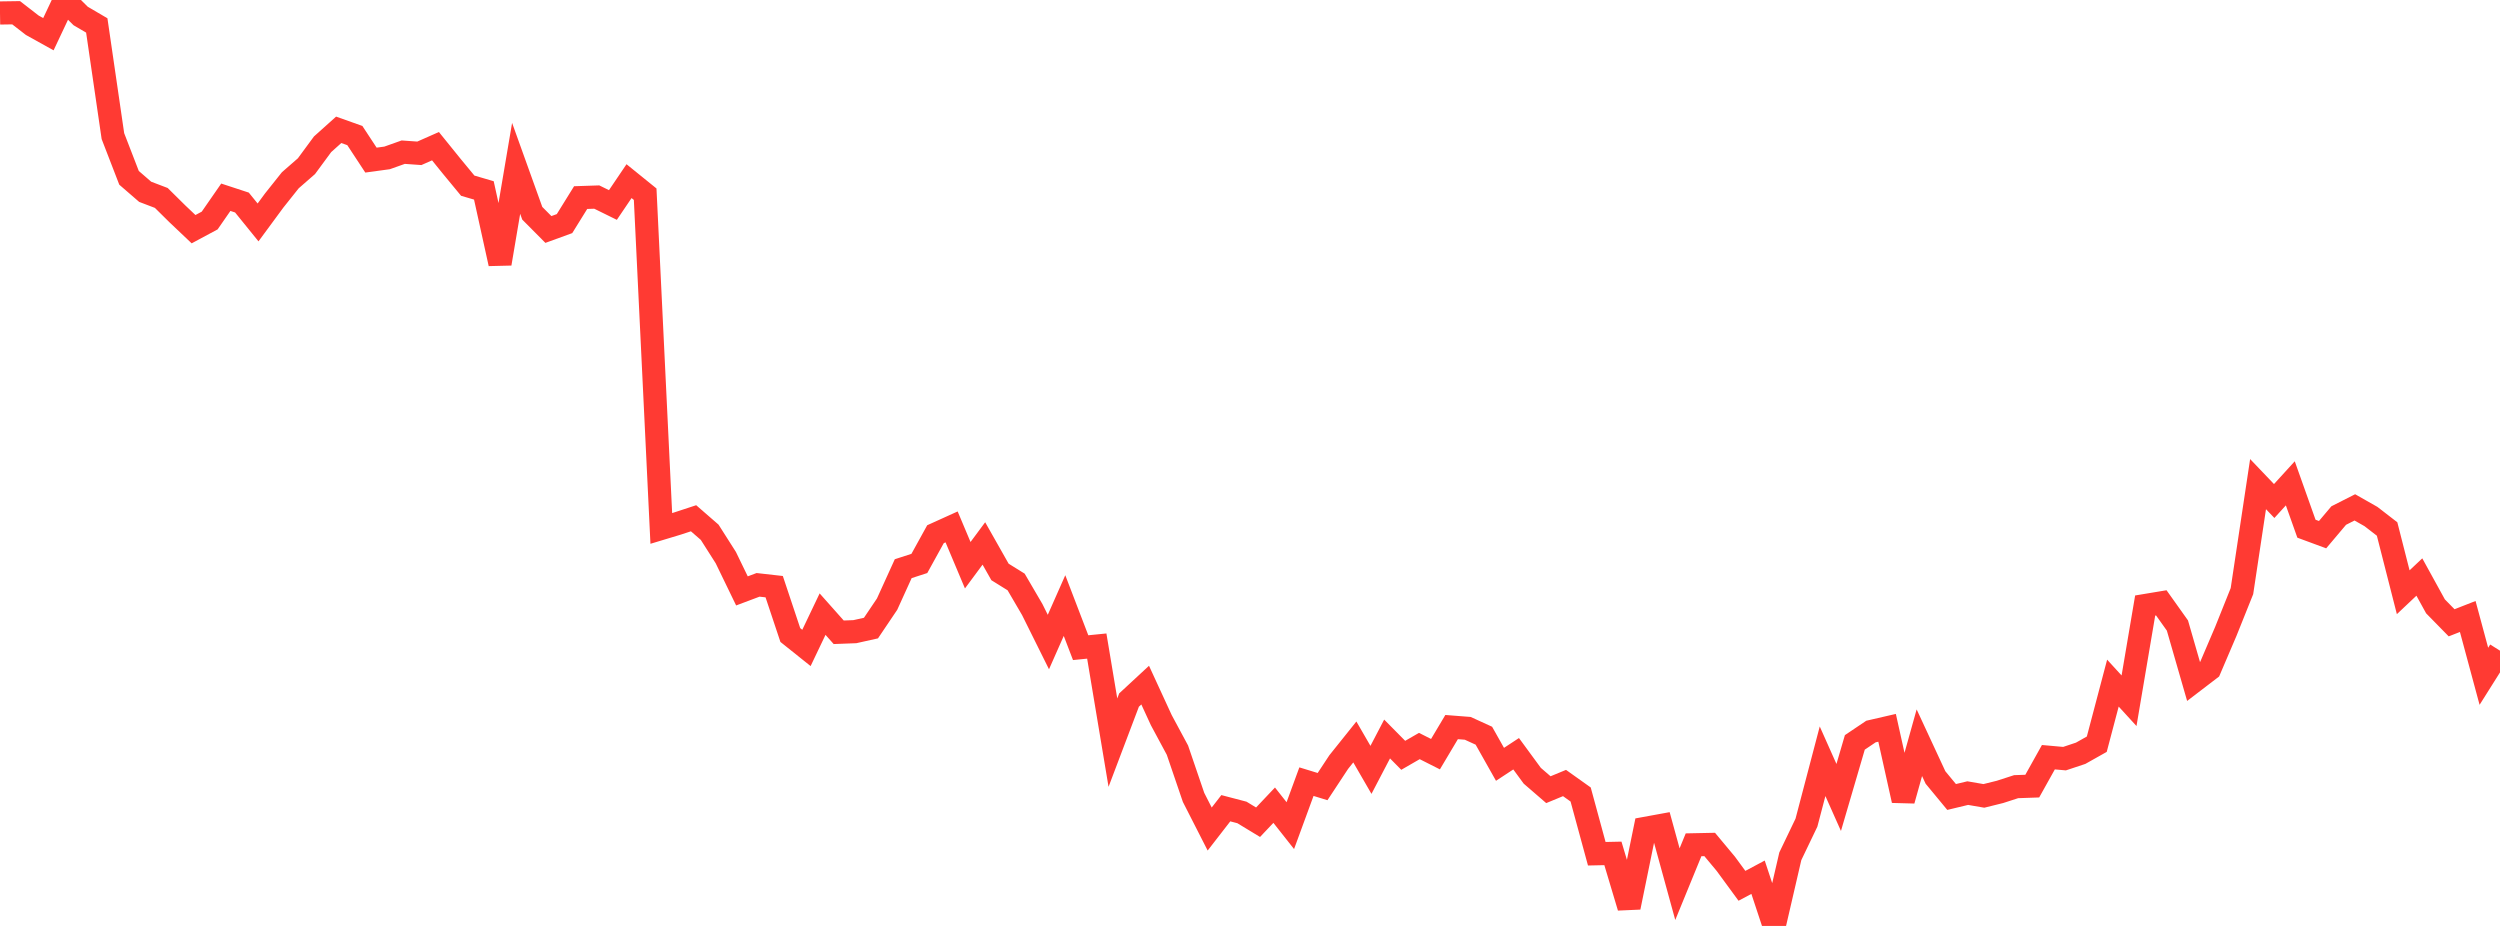 <?xml version="1.0" standalone="no"?>
<!DOCTYPE svg PUBLIC "-//W3C//DTD SVG 1.1//EN" "http://www.w3.org/Graphics/SVG/1.1/DTD/svg11.dtd">

<svg width="135" height="50" viewBox="0 0 135 50" preserveAspectRatio="none" 
  xmlns="http://www.w3.org/2000/svg"
  xmlns:xlink="http://www.w3.org/1999/xlink">


<polyline points="0.0, 0.701 0.871, 0.688 1.742, 1.363 2.613, 1.847 3.484, 0.0 4.355, 0.863 5.226, 1.374 6.097, 7.349 6.968, 9.603 7.839, 10.357 8.71, 10.689 9.581, 11.55 10.452, 12.376 11.323, 11.908 12.194, 10.651 13.065, 10.937 13.935, 12.011 14.806, 10.828 15.677, 9.734 16.548, 8.974 17.419, 7.791 18.29, 7.01 19.161, 7.32 20.032, 8.646 20.903, 8.527 21.774, 8.217 22.645, 8.279 23.516, 7.894 24.387, 8.971 25.258, 10.027 26.129, 10.282 27.0, 14.236 27.871, 9.091 28.742, 11.515 29.613, 12.392 30.484, 12.075 31.355, 10.67 32.226, 10.641 33.097, 11.07 33.968, 9.782 34.839, 10.487 35.71, 28.535 36.581, 28.272 37.452, 27.986 38.323, 28.743 39.194, 30.112 40.065, 31.909 40.935, 31.582 41.806, 31.68 42.677, 34.292 43.548, 34.988 44.419, 33.163 45.29, 34.143 46.161, 34.11 47.032, 33.916 47.903, 32.623 48.774, 30.708 49.645, 30.426 50.516, 28.847 51.387, 28.452 52.258, 30.522 53.129, 29.346 54.0, 30.885 54.871, 31.426 55.742, 32.917 56.613, 34.67 57.484, 32.701 58.355, 34.974 59.226, 34.887 60.097, 40.103 60.968, 37.803 61.839, 36.996 62.71, 38.888 63.581, 40.507 64.452, 43.059 65.323, 44.768 66.194, 43.644 67.065, 43.872 67.935, 44.4 68.806, 43.48 69.677, 44.584 70.548, 42.209 71.419, 42.476 72.29, 41.154 73.161, 40.066 74.032, 41.573 74.903, 39.906 75.774, 40.787 76.645, 40.285 77.516, 40.725 78.387, 39.262 79.258, 39.33 80.129, 39.728 81.0, 41.274 81.871, 40.702 82.742, 41.89 83.613, 42.643 84.484, 42.283 85.355, 42.903 86.226, 46.102 87.097, 46.083 87.968, 48.993 88.839, 44.733 89.71, 44.574 90.581, 47.745 91.452, 45.619 92.323, 45.601 93.194, 46.646 94.065, 47.834 94.935, 47.37 95.806, 50.0 96.677, 46.239 97.548, 44.423 98.419, 41.108 99.29, 43.063 100.161, 40.089 101.032, 39.503 101.903, 39.302 102.774, 43.223 103.645, 40.107 104.516, 41.983 105.387, 43.037 106.258, 42.828 107.129, 42.978 108.0, 42.762 108.871, 42.48 109.742, 42.45 110.613, 40.889 111.484, 40.967 112.355, 40.677 113.226, 40.187 114.097, 36.888 114.968, 37.84 115.839, 32.699 116.71, 32.554 117.581, 33.778 118.452, 36.799 119.323, 36.133 120.194, 34.094 121.065, 31.921 121.935, 26.143 122.806, 27.055 123.677, 26.1 124.548, 28.55 125.419, 28.872 126.29, 27.84 127.161, 27.398 128.032, 27.893 128.903, 28.566 129.774, 31.981 130.645, 31.159 131.516, 32.742 132.387, 33.631 133.258, 33.29 134.129, 36.52 135.0, 35.137" fill="none" stroke="#ff3a33" stroke-width="1.25"/>

</svg>